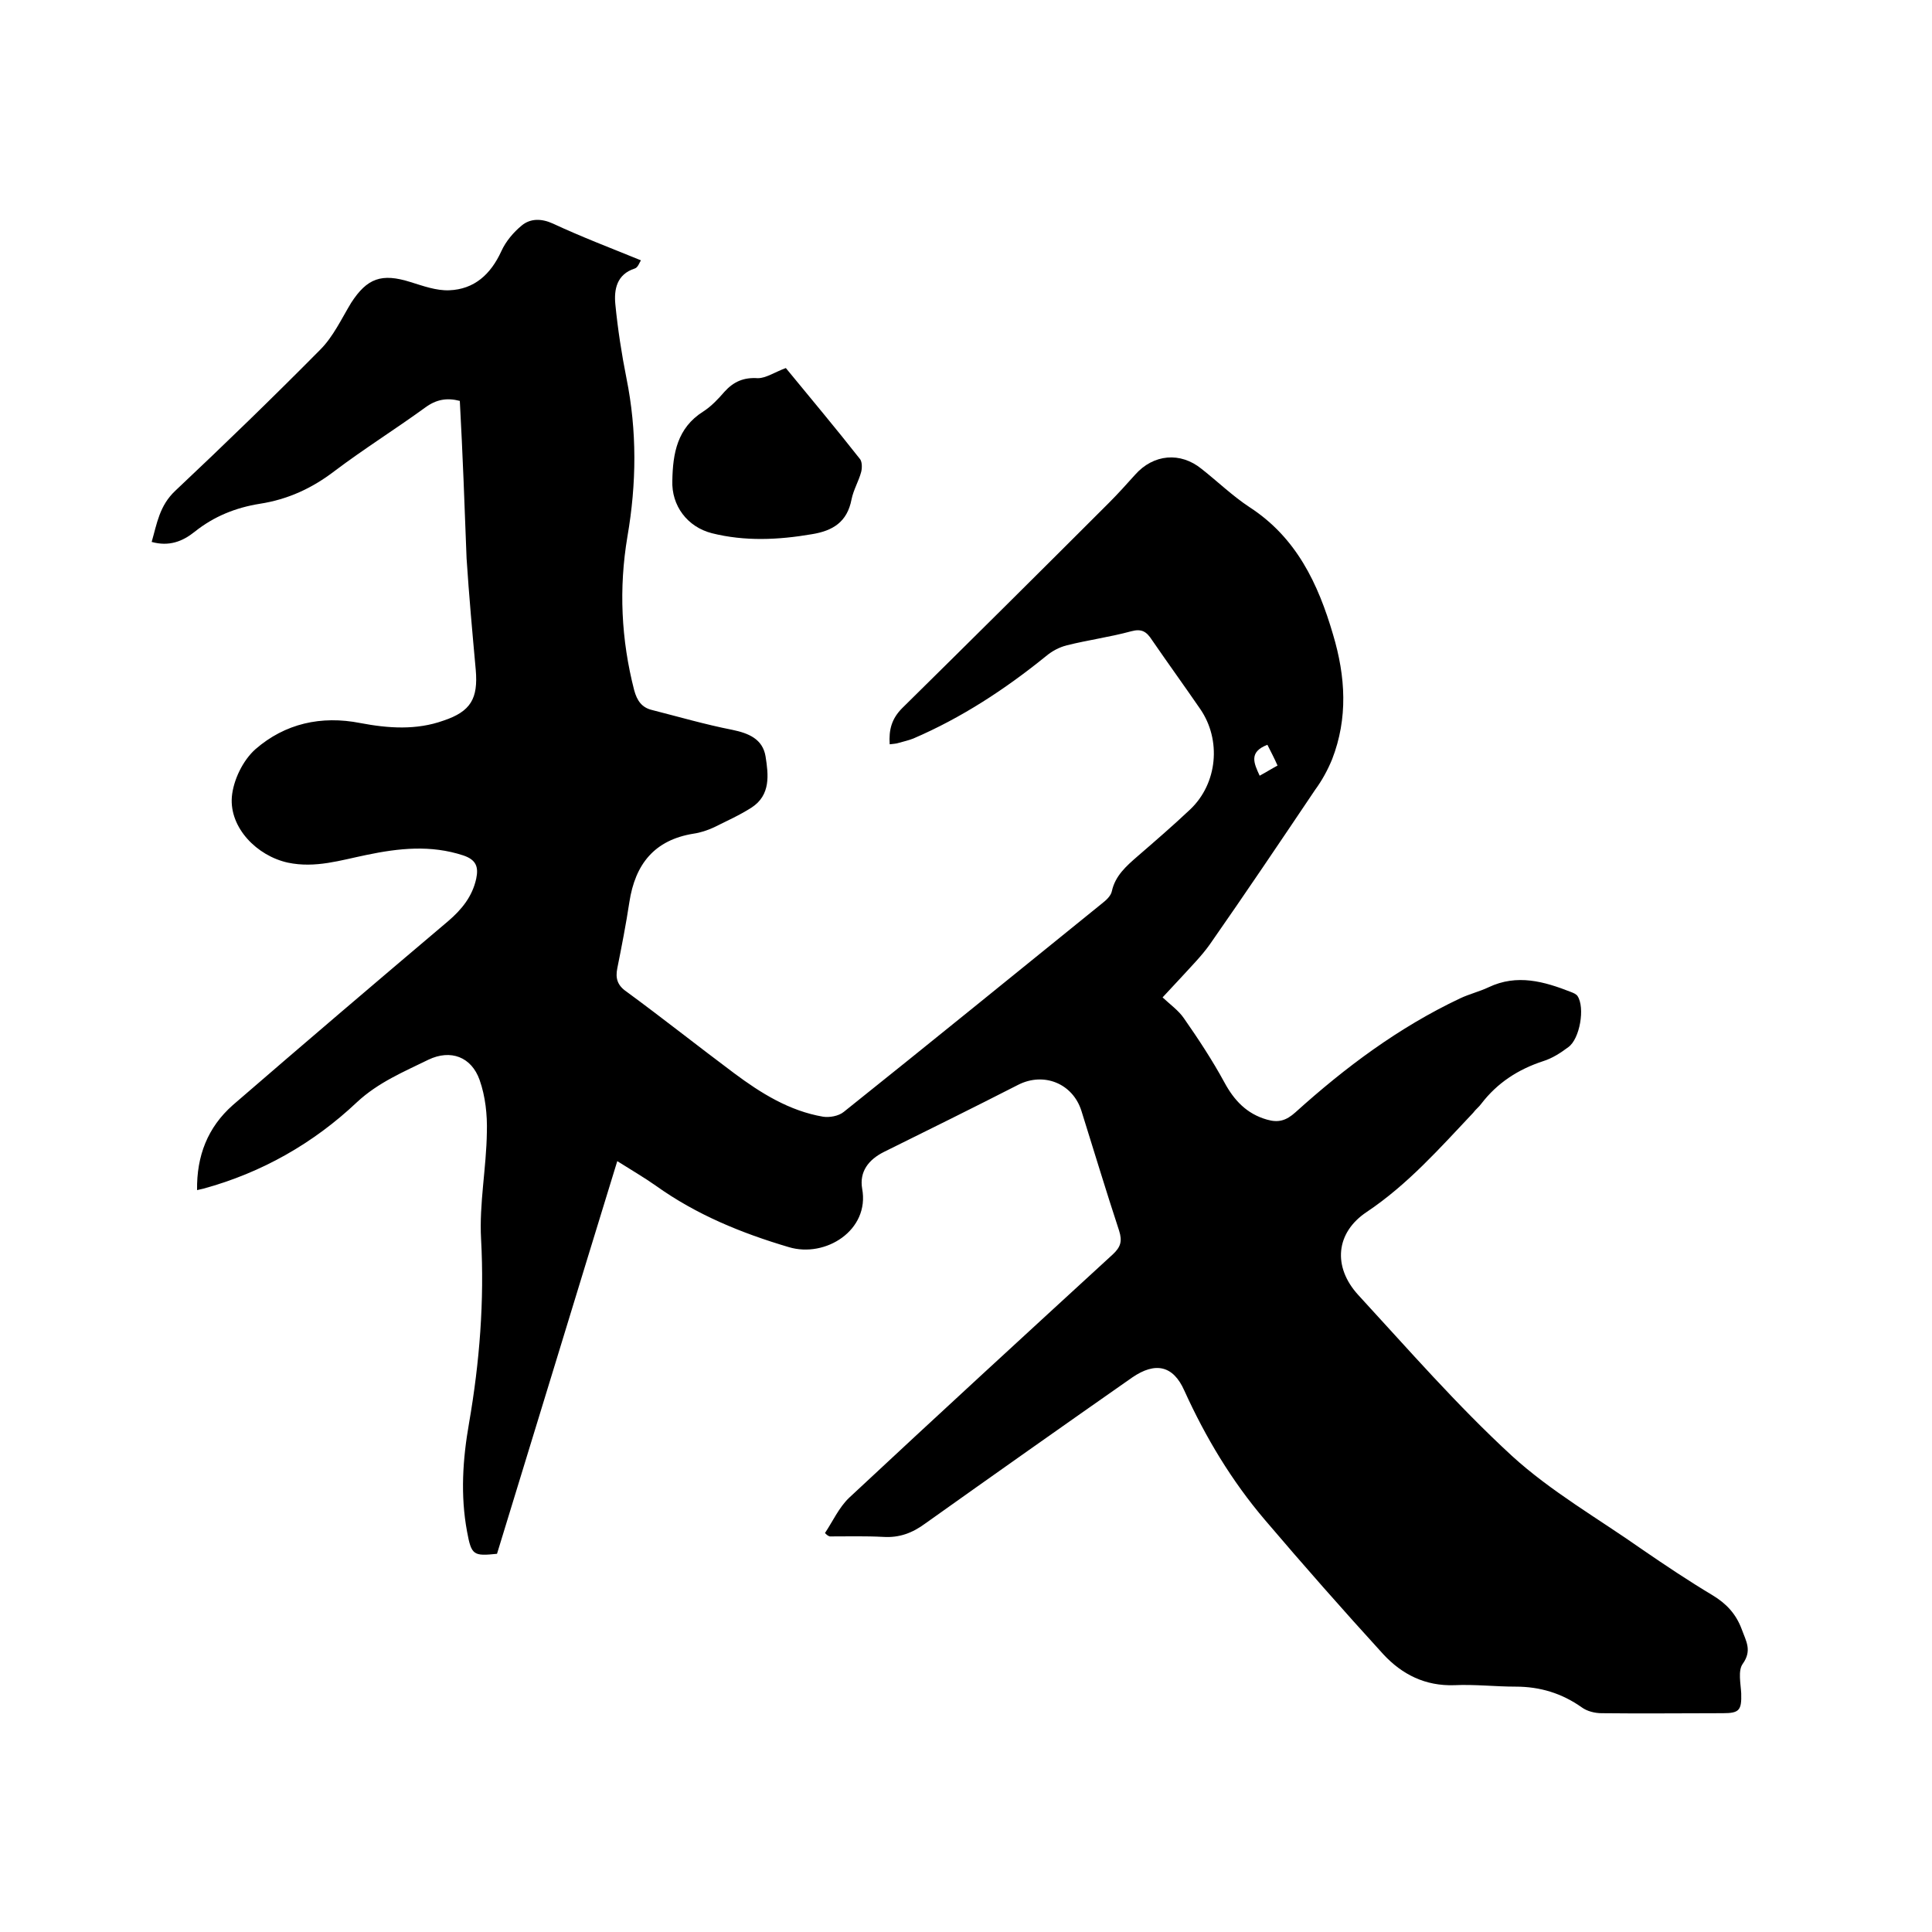 <svg enable-background="new 0 0 400 400" viewBox="0 0 400 400" xmlns="http://www.w3.org/2000/svg"><path d="m170.8 317.4c1.6-2.4 2.9-5.3 5-7.3 18.1-16.9 36.4-33.7 54.6-50.4 1.6-1.5 2-2.7 1.3-4.9-2.7-8.2-5.2-16.5-7.8-24.8-1.8-5.7-7.8-8.1-13.1-5.4-9.2 4.7-18.5 9.3-27.8 13.9-3.2 1.6-5.1 4.1-4.5 7.6 1.6 8.6-7.6 14.4-15.2 12.1-9.8-2.9-19.1-6.7-27.5-12.7-2.4-1.7-5-3.2-8-5.1-8.4 27.3-16.6 54.3-24.9 81.3-4.9.5-5.3.3-6.2-4.6-1.4-7.5-.9-15 .4-22.4 2.2-12.7 3.2-25.3 2.5-38.2-.4-7.3 1.1-14.7 1.2-22.1.1-3.6-.3-7.4-1.5-10.8-1.7-4.8-6-6.4-10.6-4.2-5.1 2.5-10.4 4.7-14.8 8.8-9 8.5-19.7 14.6-31.8 17.9-.4.1-.8.2-1.3.3-.1-7.1 2.2-13 7.4-17.6 14.8-12.8 29.7-25.5 44.6-38.1 2.8-2.4 5-5.1 5.8-8.8.5-2.4 0-3.9-2.7-4.8-6.7-2.2-13.3-1.5-20-.1-5.4 1.1-10.6 2.8-16.3 1.6-6.4-1.4-12.1-7.2-11.6-13.6.3-3.5 2.3-7.6 4.9-9.9 6.1-5.3 13.6-7 21.7-5.4 5.8 1.1 11.6 1.5 17.2-.5 5.7-1.9 7.2-4.6 6.7-10.5-.7-7.7-1.4-15.4-1.9-23.1-.4-10.7-.8-21.6-1.4-32.6-2.7-.7-4.9-.3-7.2 1.4-6.2 4.5-12.6 8.5-18.7 13.1-4.7 3.6-9.7 5.9-15.5 6.8-5 .8-9.5 2.6-13.5 5.8-2.5 2-5.3 3.1-8.9 2.1 1.1-3.8 1.6-7.5 4.9-10.6 10.2-9.6 20.2-19.3 30-29.2 2.7-2.7 4.4-6.4 6.4-9.7 3.3-5.1 6.3-6.2 12.3-4.3 2.6.8 5.3 1.8 8 1.7 5.2-.2 8.6-3.3 10.8-8.1.9-2 2.5-3.9 4.2-5.3 1.8-1.5 4.1-1.5 6.5-.4 5.8 2.7 11.8 5 18.2 7.6-.3.4-.6 1.5-1.3 1.7-3.7 1.2-4.3 4.3-4 7.4.5 5.1 1.3 10.3 2.3 15.3 2.2 10.9 2.1 21.8.2 32.8-1.8 10.7-1.3 21.3 1.4 31.8.6 2.2 1.6 3.6 3.7 4.1 5.5 1.4 11 3 16.6 4.1 3.4.7 6.3 1.9 6.9 5.5.6 3.8 1.1 8-2.9 10.6-2.5 1.6-5.2 2.8-7.8 4.1-1.3.6-2.8 1.1-4.2 1.3-8.1 1.3-12.1 6.3-13.3 14.2-.7 4.6-1.6 9.2-2.5 13.7-.4 2 0 3.5 1.9 4.8 7.5 5.5 14.8 11.3 22.3 16.9 5.5 4.1 11.4 7.8 18.4 9 1.3.2 3.2-.1 4.3-1 17.9-14.3 35.6-28.7 53.4-43.1.9-.7 1.9-1.6 2.1-2.6.7-3.2 3-5.2 5.3-7.2 3.7-3.2 7.4-6.4 10.9-9.7 5.7-5.4 6.5-14.4 2.1-20.8-3.3-4.8-6.7-9.5-10-14.3-1.1-1.7-2.1-2.4-4.3-1.8-4.4 1.2-8.9 1.8-13.3 2.9-1.6.4-3.1 1.2-4.4 2.3-8.4 6.8-17.4 12.7-27.4 17-1 .4-2 .6-3 .9-.6.2-1.2.2-1.9.3-.2-3 .4-5.3 2.6-7.5 14.3-14.1 28.6-28.3 42.8-42.5 1.9-1.9 3.6-3.8 5.4-5.8 3.8-4.3 9.4-4.8 13.8-1.2 3.3 2.6 6.4 5.6 9.9 7.9 9.7 6.3 14.2 15.8 17.3 26.4 2.6 8.7 3.1 17.3-.2 25.8-.9 2.2-2.1 4.4-3.5 6.3-7.2 10.7-14.4 21.4-21.8 32-1.7 2.4-3.8 4.5-5.8 6.7-1.3 1.4-2.6 2.8-4 4.3 1.6 1.5 3.3 2.7 4.4 4.3 3 4.3 5.9 8.7 8.4 13.3 2 3.7 4.6 6.5 8.8 7.7 2.4.7 4 .2 5.9-1.5 10.3-9.3 21.4-17.6 34.1-23.6 1.9-.9 4-1.4 5.9-2.3 5.9-2.8 11.5-1.2 17.1 1 .5.2 1 .4 1.3.8 1.6 2.4.5 8.9-1.9 10.6-1.6 1.2-3.3 2.3-5.2 2.9-5.2 1.7-9.5 4.5-12.8 8.8-.5.7-1.2 1.2-1.7 1.9-6.9 7.3-13.5 14.8-22 20.5-6.5 4.3-7.1 11.4-1.8 17.2 10.4 11.3 20.5 22.9 31.8 33.3 8.1 7.4 17.9 13 27 19.4 4.8 3.3 9.6 6.5 14.6 9.5 2.8 1.7 4.8 3.8 6 7 .9 2.5 2.2 4.4.2 7.2-1 1.4-.4 4.1-.3 6.1.1 3.5-.4 4.1-3.8 4.1-8.4 0-16.7.1-25.1 0-1.4 0-3-.4-4.1-1.2-4.1-2.9-8.6-4.3-13.7-4.3-4.2 0-8.5-.5-12.7-.3-6 .2-10.8-2.2-14.7-6.4-8.3-9.1-16.5-18.4-24.5-27.8-6.9-8.1-12.3-17.1-16.7-26.8-2.3-5.2-6-6-10.8-2.7-14.3 10-28.6 20.1-42.8 30.2-2.7 2-5.4 3-8.7 2.8-3.7-.2-7.4-.1-11.1-.1-.4-.1-.7-.4-1-.7zm91.6-163.2c-3.9 1.5-2.8 3.8-1.6 6.4 1.3-.7 2.4-1.4 3.7-2.1-.7-1.6-1.4-2.9-2.1-4.3z"/><path d="m162.7 76.2c5 6.1 10.3 12.4 15.4 18.9.4.6.4 1.8.2 2.6-.5 1.9-1.6 3.7-2 5.7-.9 4.7-3.9 6.5-8.2 7.2-7 1.2-13.9 1.5-20.7-.2-5.1-1.3-8.4-5.7-8.2-10.9.1-5.6 1-10.9 6.4-14.3 1.7-1.1 3.1-2.6 4.4-4.1 1.9-2.1 4-3 6.9-2.8 1.7 0 3.6-1.3 5.8-2.1z"/></svg>